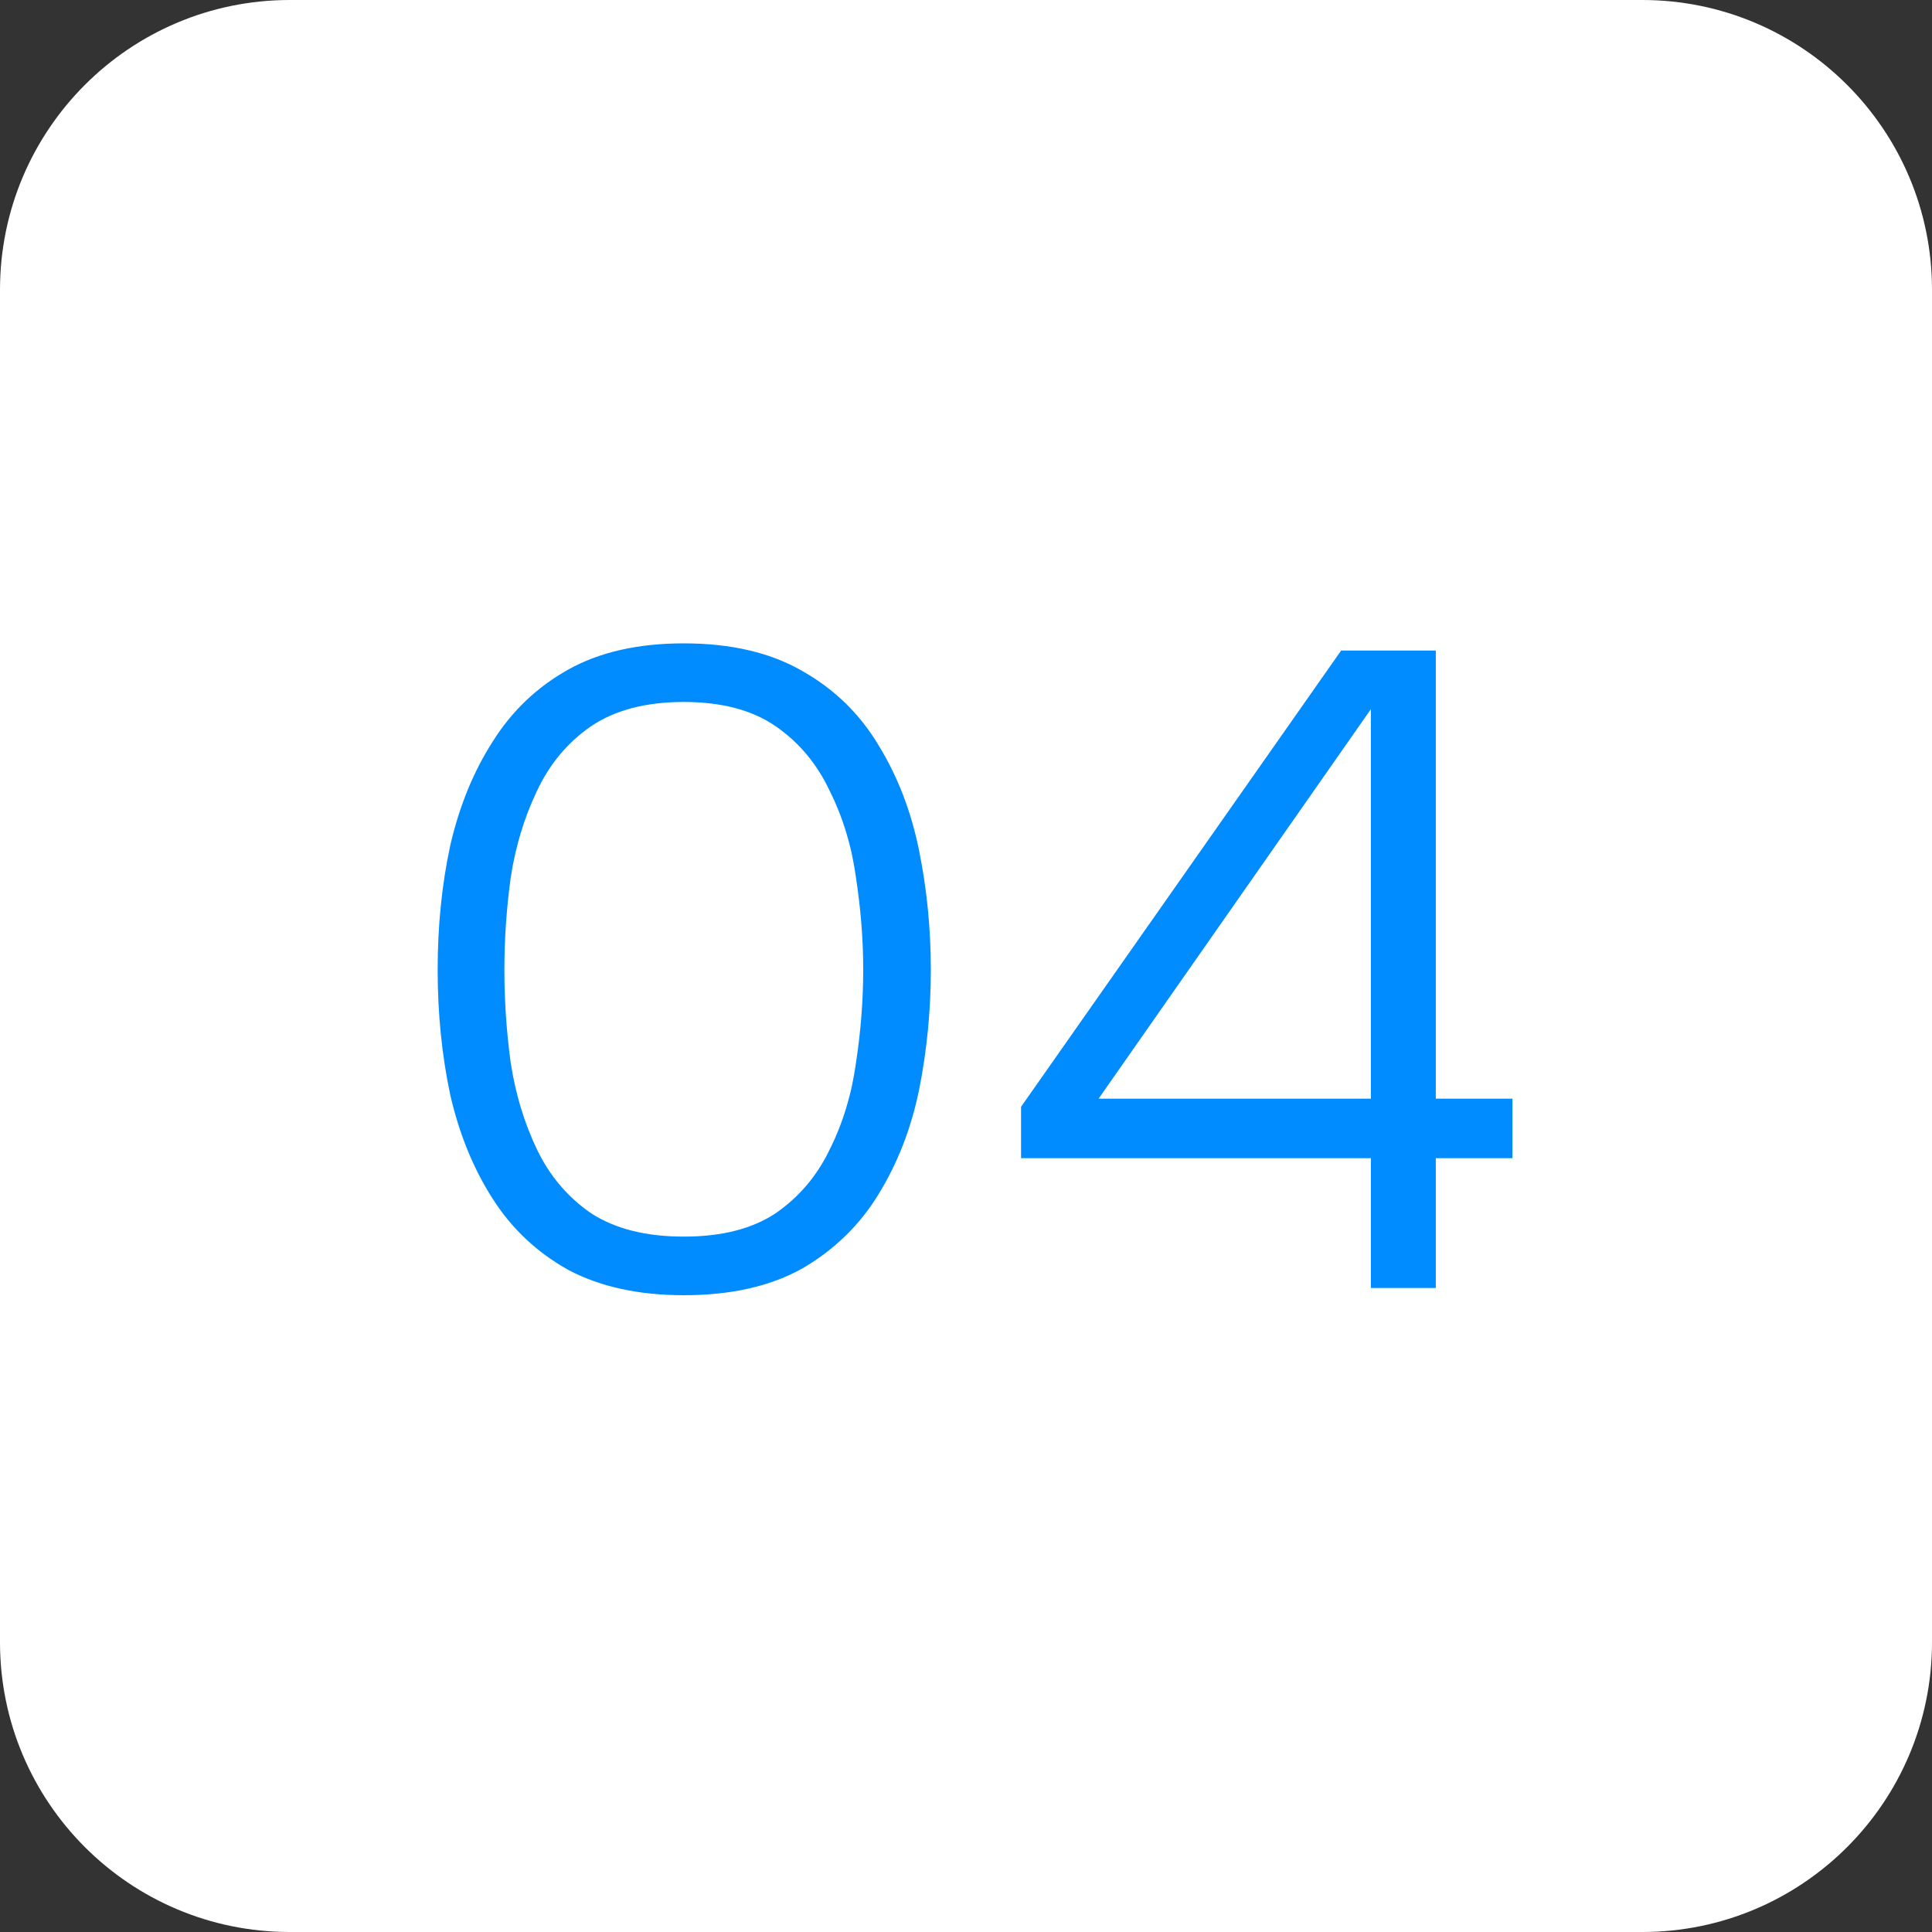 <?xml version="1.0" encoding="UTF-8"?> <svg xmlns="http://www.w3.org/2000/svg" width="30" height="30" viewBox="0 0 30 30" fill="none"><rect x="0" y="0" width="30" height="30" fill="#333333" stroke="none"/><path d="M25.5 0H4.5C2.015 0 0 2.015 0 4.5V25.5C0 27.985 2.015 30 4.5 30H25.5C27.985 30 30 27.985 30 25.5V4.5C30 2.015 27.985 0 25.5 0Z" fill="white"></path><path d="M10.618 20.112C9.918 20.112 9.32 19.981 8.826 19.72C8.34 19.449 7.948 19.081 7.65 18.614C7.351 18.147 7.132 17.611 6.992 17.004C6.861 16.388 6.796 15.739 6.796 15.058C6.796 14.377 6.861 13.733 6.992 13.126C7.132 12.519 7.351 11.983 7.65 11.516C7.948 11.04 8.34 10.667 8.826 10.396C9.311 10.125 9.908 9.99 10.618 9.99C11.355 9.99 11.971 10.135 12.466 10.424C12.96 10.704 13.352 11.087 13.642 11.572C13.94 12.057 14.15 12.603 14.272 13.21C14.393 13.807 14.454 14.423 14.454 15.058C14.454 15.693 14.393 16.313 14.272 16.92C14.15 17.517 13.94 18.059 13.642 18.544C13.352 19.02 12.96 19.403 12.466 19.692C11.971 19.972 11.355 20.112 10.618 20.112ZM10.618 19.202C11.206 19.202 11.682 19.081 12.046 18.838C12.41 18.586 12.69 18.255 12.886 17.844C13.091 17.433 13.226 16.985 13.292 16.5C13.366 16.015 13.404 15.534 13.404 15.058C13.404 14.591 13.366 14.115 13.292 13.63C13.226 13.145 13.091 12.697 12.886 12.286C12.69 11.866 12.41 11.53 12.046 11.278C11.682 11.026 11.206 10.9 10.618 10.9C10.03 10.9 9.549 11.026 9.176 11.278C8.812 11.53 8.532 11.866 8.336 12.286C8.14 12.697 8.004 13.145 7.93 13.63C7.864 14.115 7.832 14.591 7.832 15.058C7.832 15.534 7.864 16.015 7.93 16.5C8.004 16.985 8.14 17.433 8.336 17.844C8.532 18.255 8.812 18.586 9.176 18.838C9.549 19.081 10.03 19.202 10.618 19.202ZM21.287 20V17.984H15.855V17.186L20.825 10.102H22.295V17.06H23.485V17.984H22.295V20H21.287ZM17.059 17.06H21.287V11.012L17.059 17.06Z" fill="#008CFF"></path></svg> 